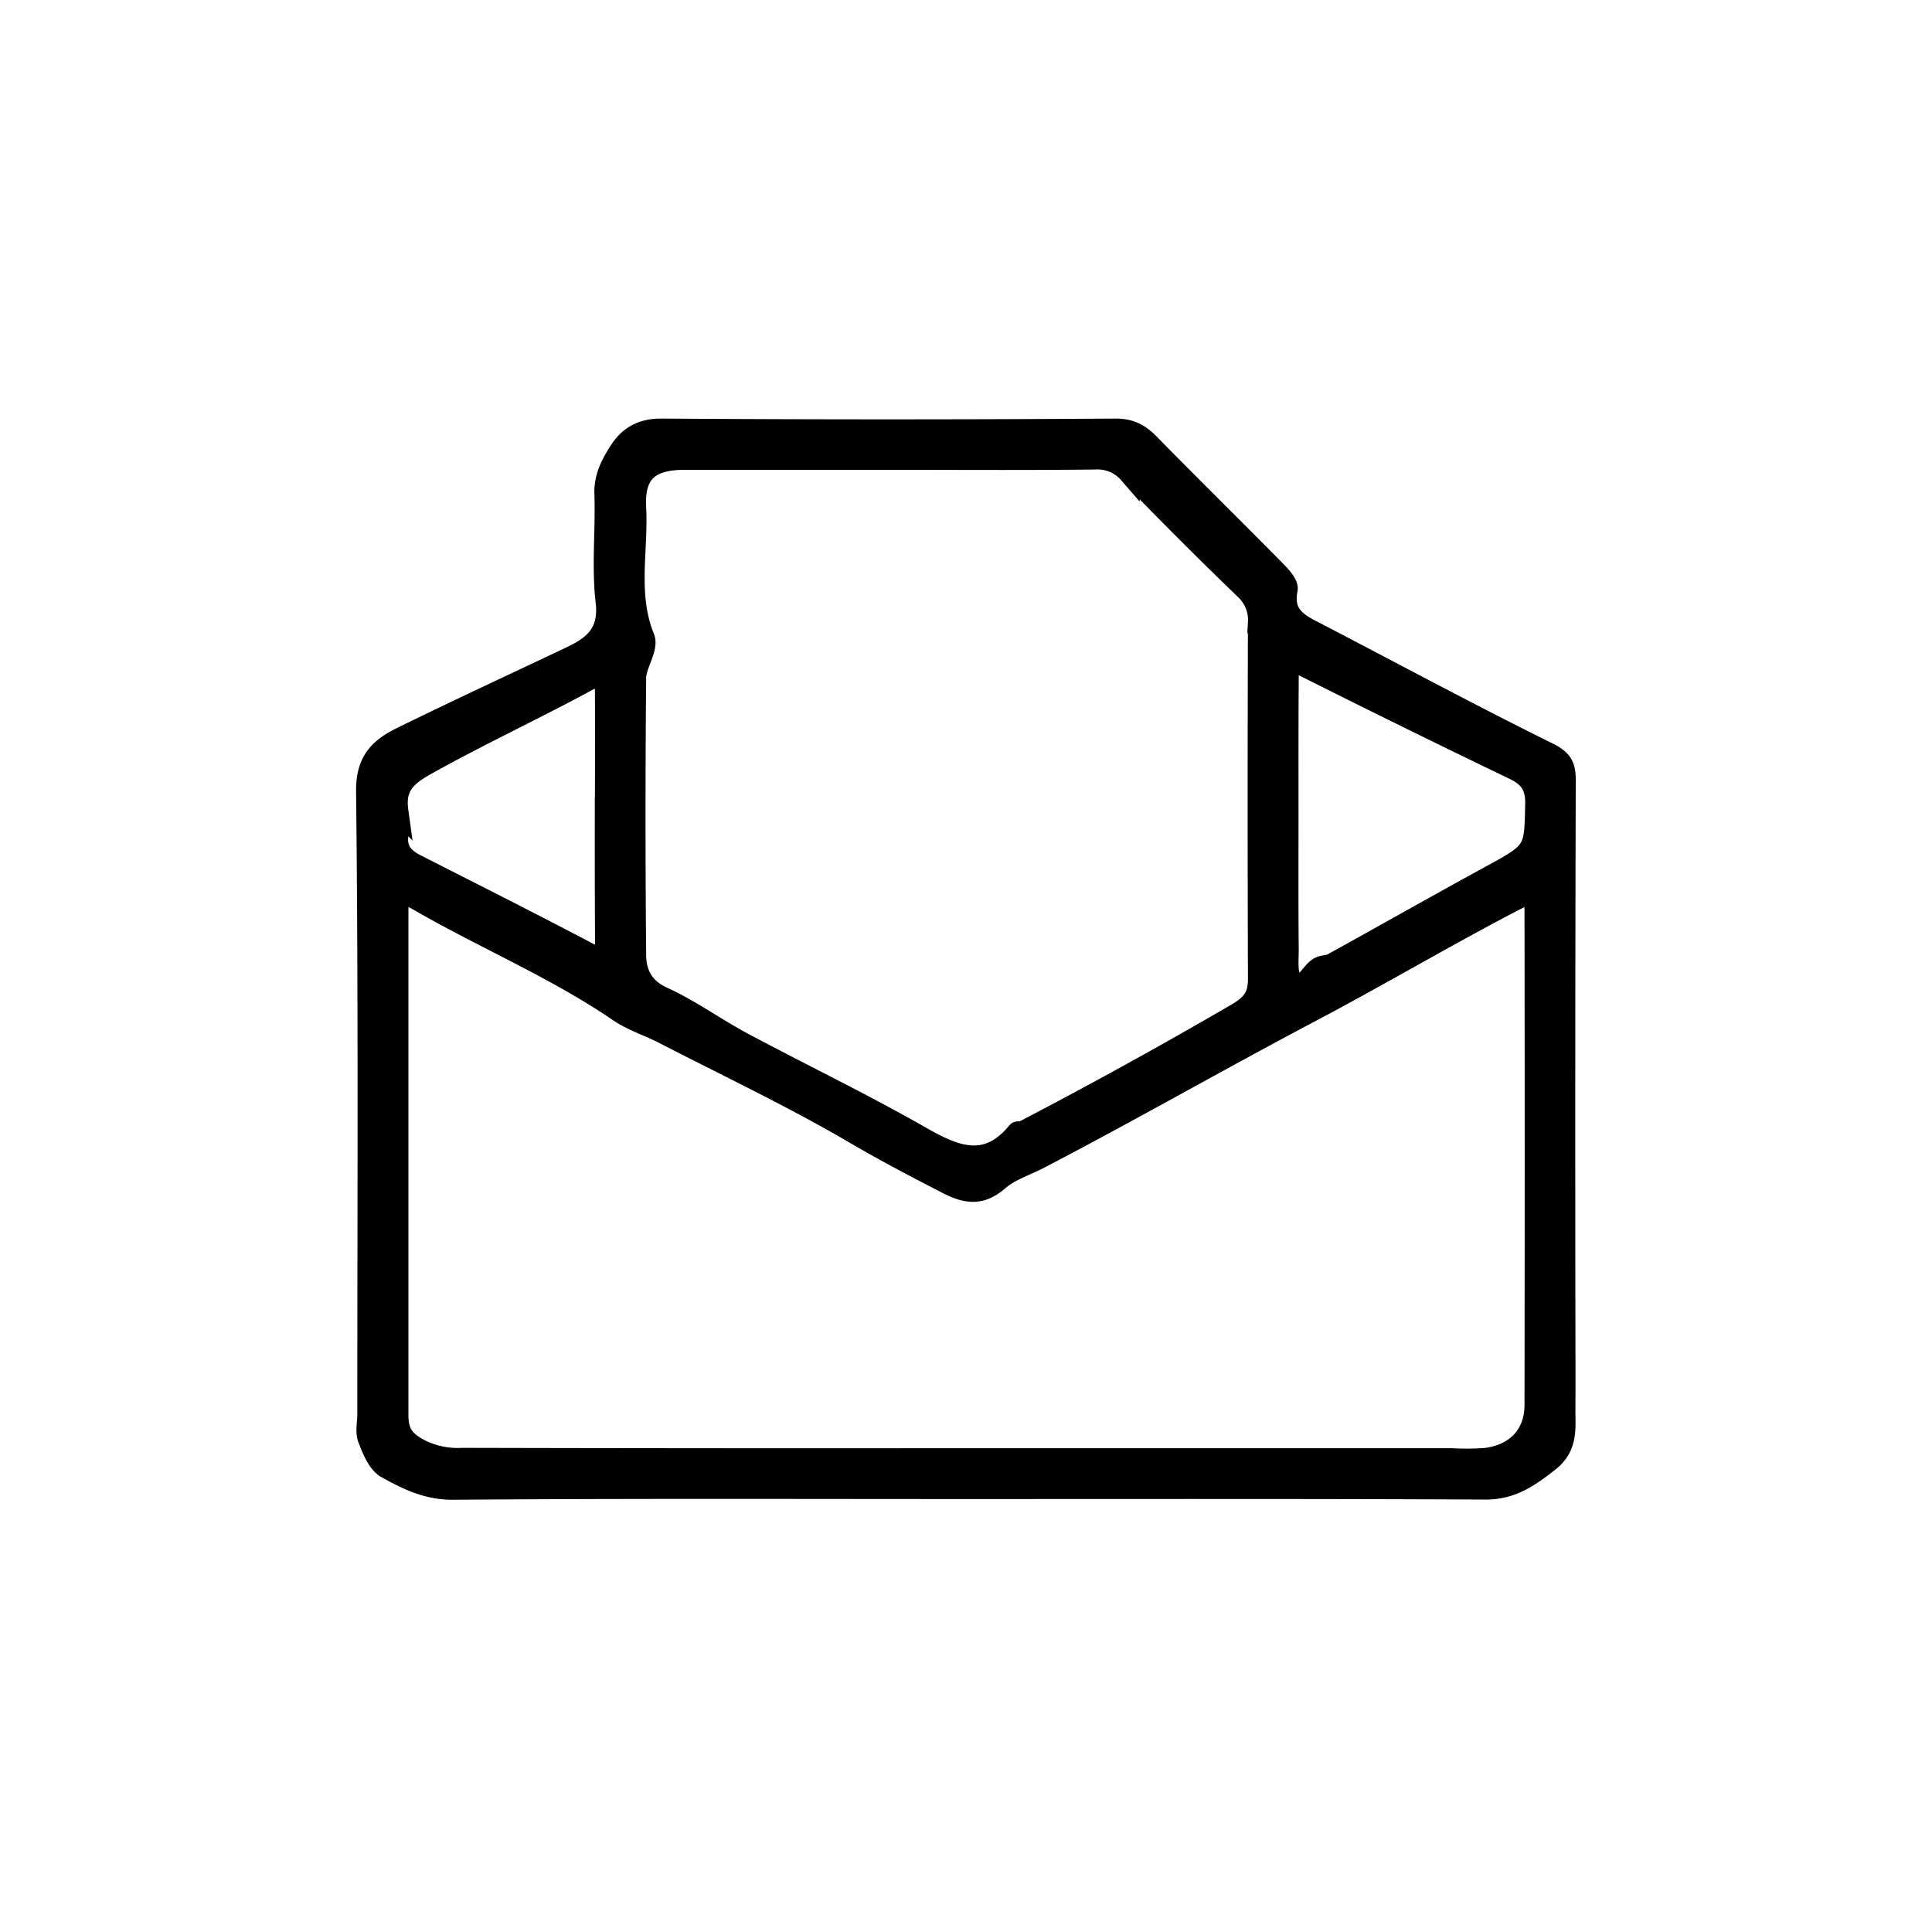 <svg id="Layer_1" data-name="Layer 1" xmlns="http://www.w3.org/2000/svg" viewBox="0 0 455.82 452.57"><defs><style>.cls-1{stroke:#000;stroke-miterlimit:10;stroke-width:5px;}</style></defs><path class="cls-1" d="M228,351.19c-40.44,0-80.87-.15-121.3.17-6,0-10.75-2.4-15.45-5-2.1-1.17-3.36-4.36-4.33-6.89-.65-1.7-.12-3.84-.12-5.79,0-49,.27-98-.29-147-.08-7.36,3.31-10.24,8.4-12.74,13.23-6.5,26.62-12.68,39.93-19,5.35-2.55,9-5.6,8.2-12.84-1-8.45,0-17.1-.31-25.65-.12-4,1.64-7.19,3.6-10.19,2.13-3.24,5.09-5,9.6-5q53.64.36,107.3,0c3.54,0,5.67,1.23,7.93,3.54,9.81,10,19.79,19.81,29.62,29.77,1.26,1.28,3.14,3.24,2.88,4.51-1.32,6.64,3.35,8.44,7.73,10.72,17.91,9.33,35.7,18.9,53.8,27.85,3.36,1.67,4.09,3.08,4.08,6.46q-.18,64.17-.08,128.36c0,6.61.05,13.22,0,19.83-.05,4.51.76,8.94-3.83,12.52s-8.69,6.52-14.89,6.49C309.66,351.11,268.84,351.19,228,351.19Zm-1.14-7H342.35a65.29,65.29,0,0,0,8.16-.06c7.28-.92,11.66-5.6,11.67-12.67q.09-58.35,0-116.7c0-4-.85-4.44-4.66-2.46-16.37,8.5-32.25,17.93-48.54,26.52-21.39,11.29-42.38,23.33-63.83,34.5-3.2,1.67-6.86,2.78-9.51,5.08-4.13,3.59-7.45,3.24-12.14.83-7.4-3.81-14.72-7.64-21.93-11.87-14.6-8.55-30-15.81-45-23.56-3.52-1.81-7.41-3-10.64-5.23-15-10.21-31.81-17.23-47.47-26.29-3.66-2.12-4.59-1.51-4.6,2.54q0,59.52,0,119c0,4.23,1.37,6.3,5.56,8.39a20,20,0,0,0,9.72,1.9Q168,344.25,226.88,344.19ZM209.42,108.35c-15.94,0-31.88,0-47.82,0-8.49,0-12.09,3.18-11.65,11.46.53,10.18-2.12,20.51,2,30.65,1,2.46-1.93,6.24-2,9.43q-.3,32.66,0,65.34c0,4.26,1.62,7.9,6.39,10.08,6.56,3,12.49,7.33,18.88,10.75,14,7.47,28.32,14.35,42.09,22.22,8.24,4.71,15.53,7.59,22.73-1.14.15-.2.82.11,1.12-.05q25.51-13.28,50.37-27.75c4-2.32,5.42-4.24,5.4-8.47q-.14-42,0-84a9.92,9.92,0,0,0-3.32-8q-13.85-13.38-27.22-27.22a9.83,9.83,0,0,0-8-3.37C242.08,108.47,225.75,108.35,209.42,108.35Zm94.44,84.31c0,10.47-.05,21,.05,31.42,0,2.59-.38,6.42,1.06,7.51,2.87,2.18,4.14-2.06,6.27-3.29.91-.53,2.19-.39,3.11-.89,12.31-6.8,24.55-13.74,36.89-20.49,11.06-6,10.86-6,11.1-17.17.09-4.3-1.46-6.49-5.12-8.25Q332,169.37,307,156.81c-2-1-3.06-2.52-3.07.93C303.83,169.38,303.86,181,303.86,192.66Zm-161,1.37c0-10.45.06-20.9,0-31.35,0-3.31-1.08-3.83-4.3-2.09-12.63,6.84-25.66,12.88-38.21,19.91-4.93,2.76-7.26,5.34-6.51,10.79a23.37,23.37,0,0,1,0,5.79c-.41,3.59,1.41,5.53,4.37,7,13.76,7,27.52,13.92,41.16,21.11,2.05,1.08,3.53,3.89,3.53-1Q142.81,209.13,142.83,194Z"/></svg>
